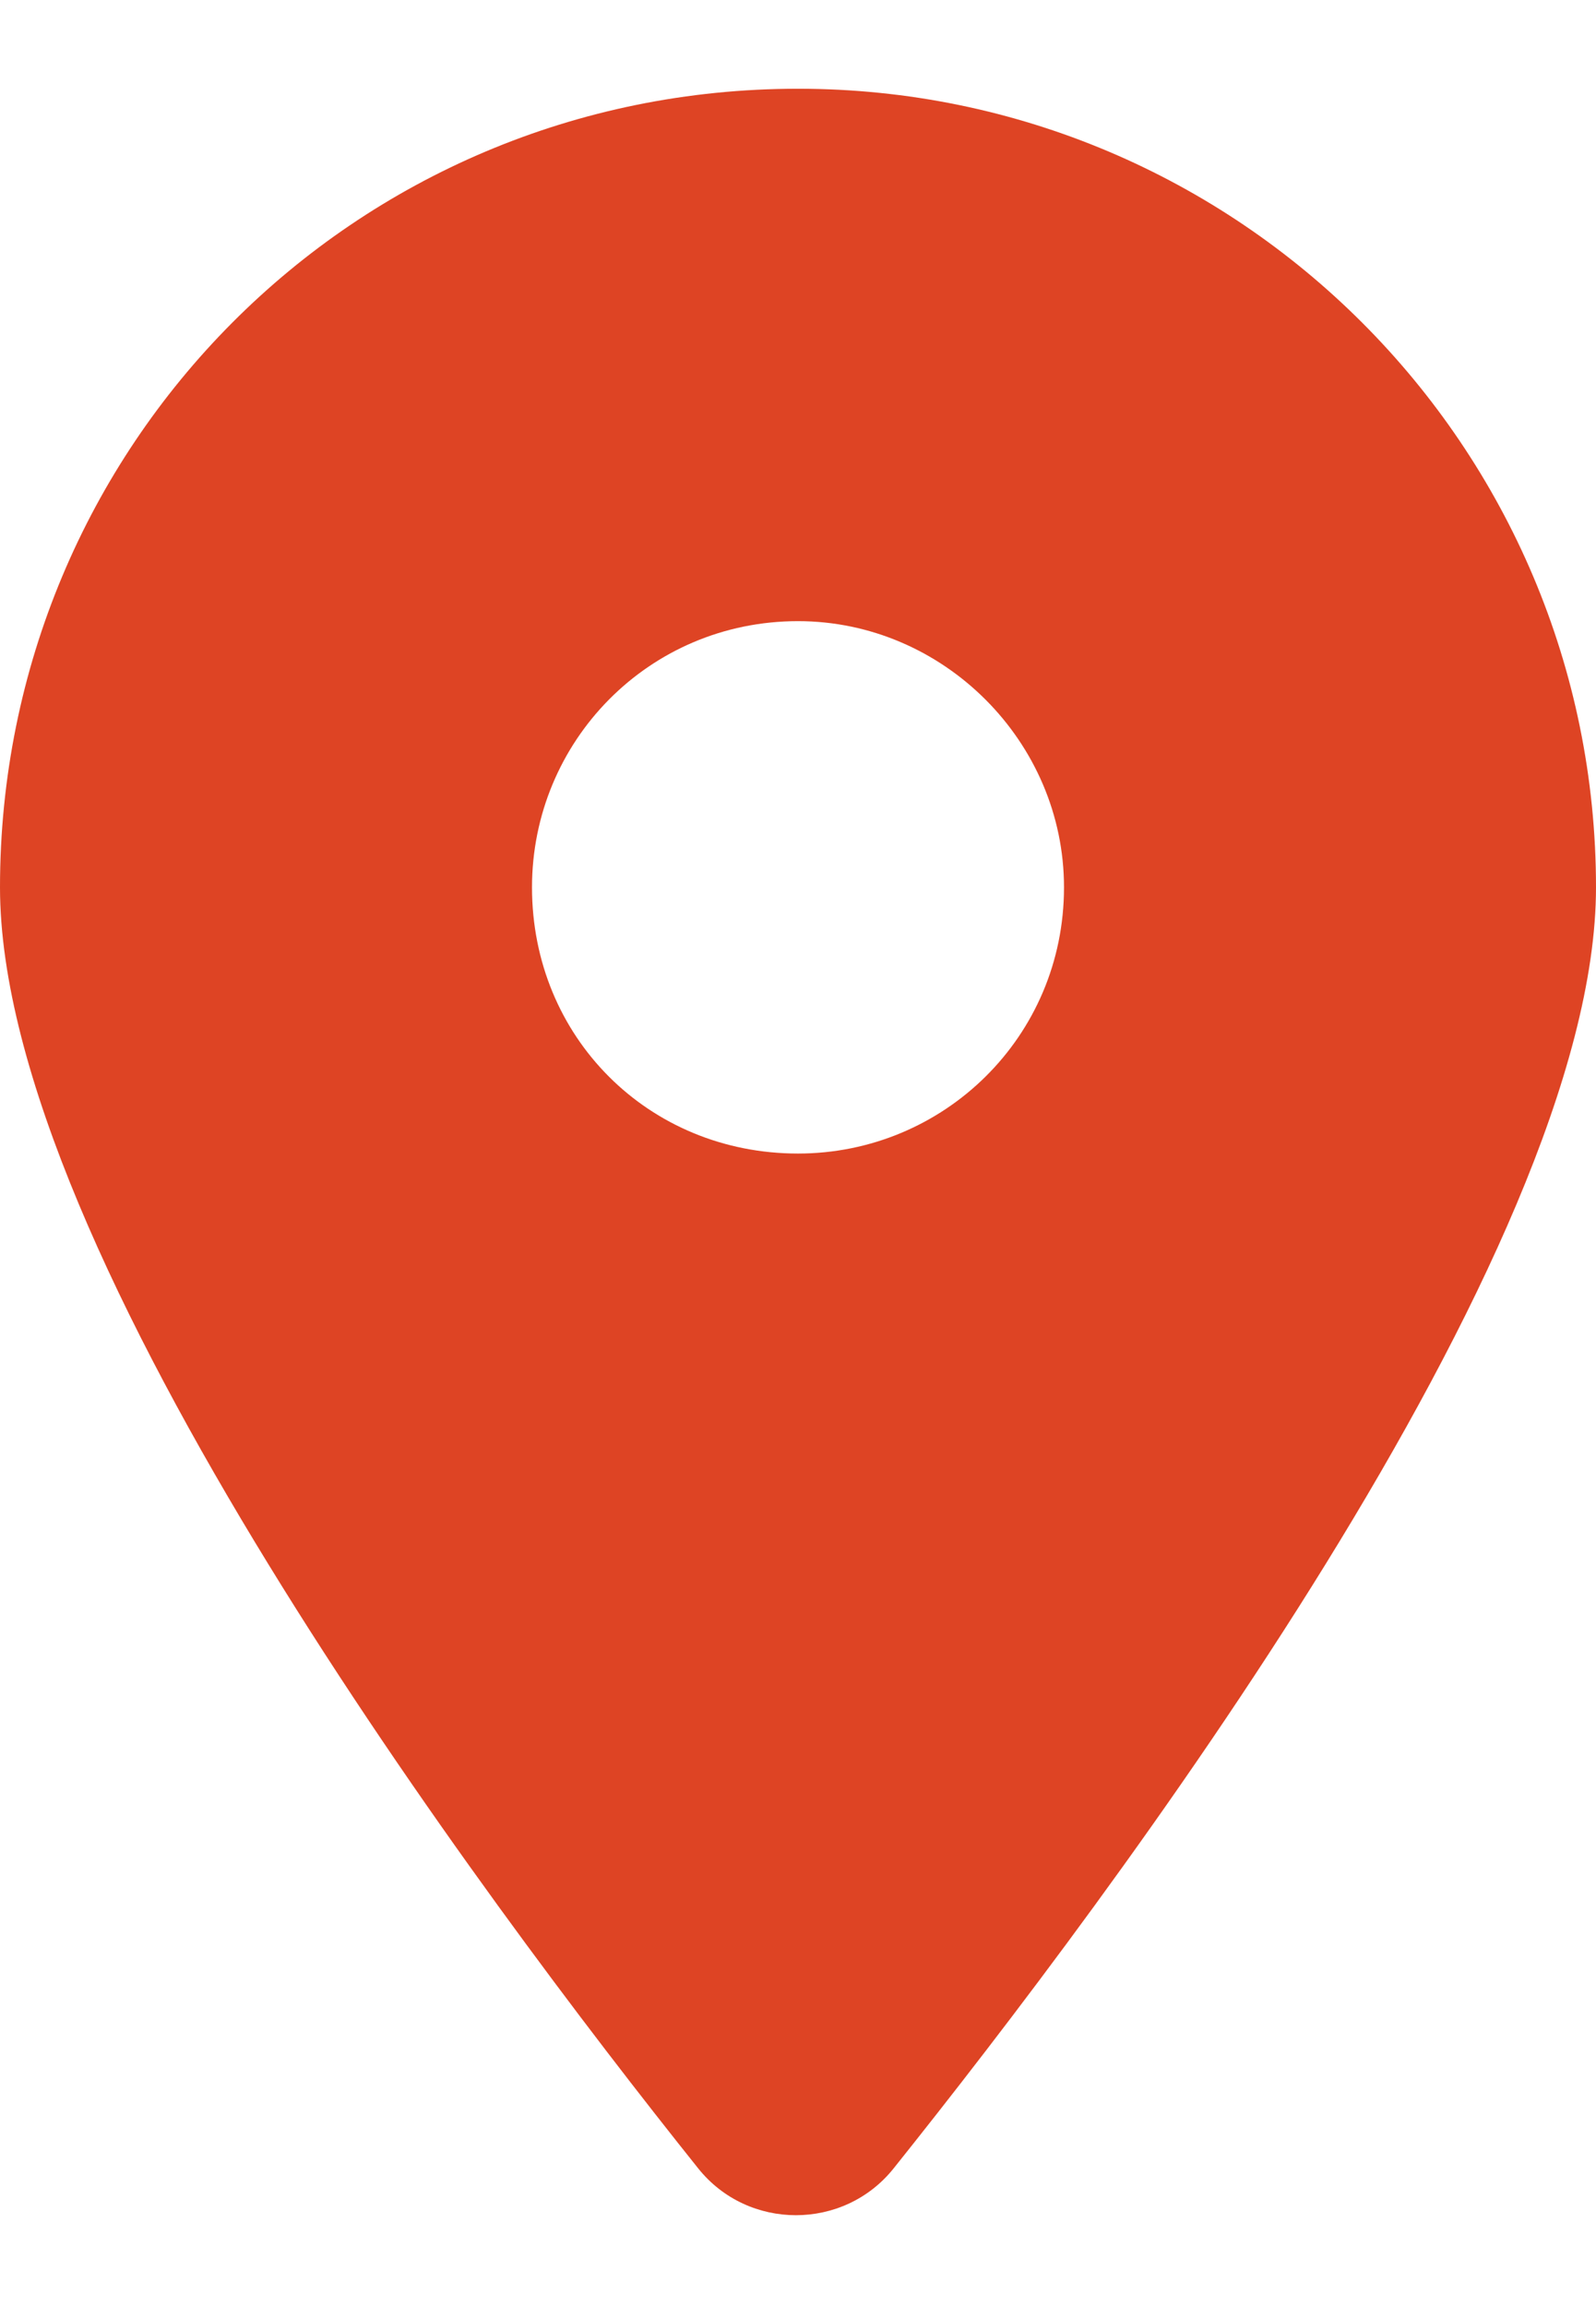 <?xml version="1.0" encoding="UTF-8"?> <svg xmlns="http://www.w3.org/2000/svg" viewBox="0 0 39.00 56.33" data-guides="{&quot;vertical&quot;:[],&quot;horizontal&quot;:[]}"><defs></defs><path fill="#de4424" stroke="none" fill-opacity="1" stroke-width="1" stroke-opacity="1" id="tSvged56b2b580" title="Path 1" d="M17.062 52.948C11.781 46.346 0 30.604 0 21.667C0 10.901 8.633 2.167 19.5 2.167C30.266 2.167 39 10.901 39 21.667C39 30.604 27.117 46.346 21.836 52.948C20.617 54.471 18.281 54.471 17.062 52.948ZM19.5 28.167C23.055 28.167 26 25.323 26 21.667C26 18.112 23.055 15.167 19.5 15.167C15.844 15.167 13 18.112 13 21.667C13 25.323 15.844 28.167 19.5 28.167Z"></path></svg> 